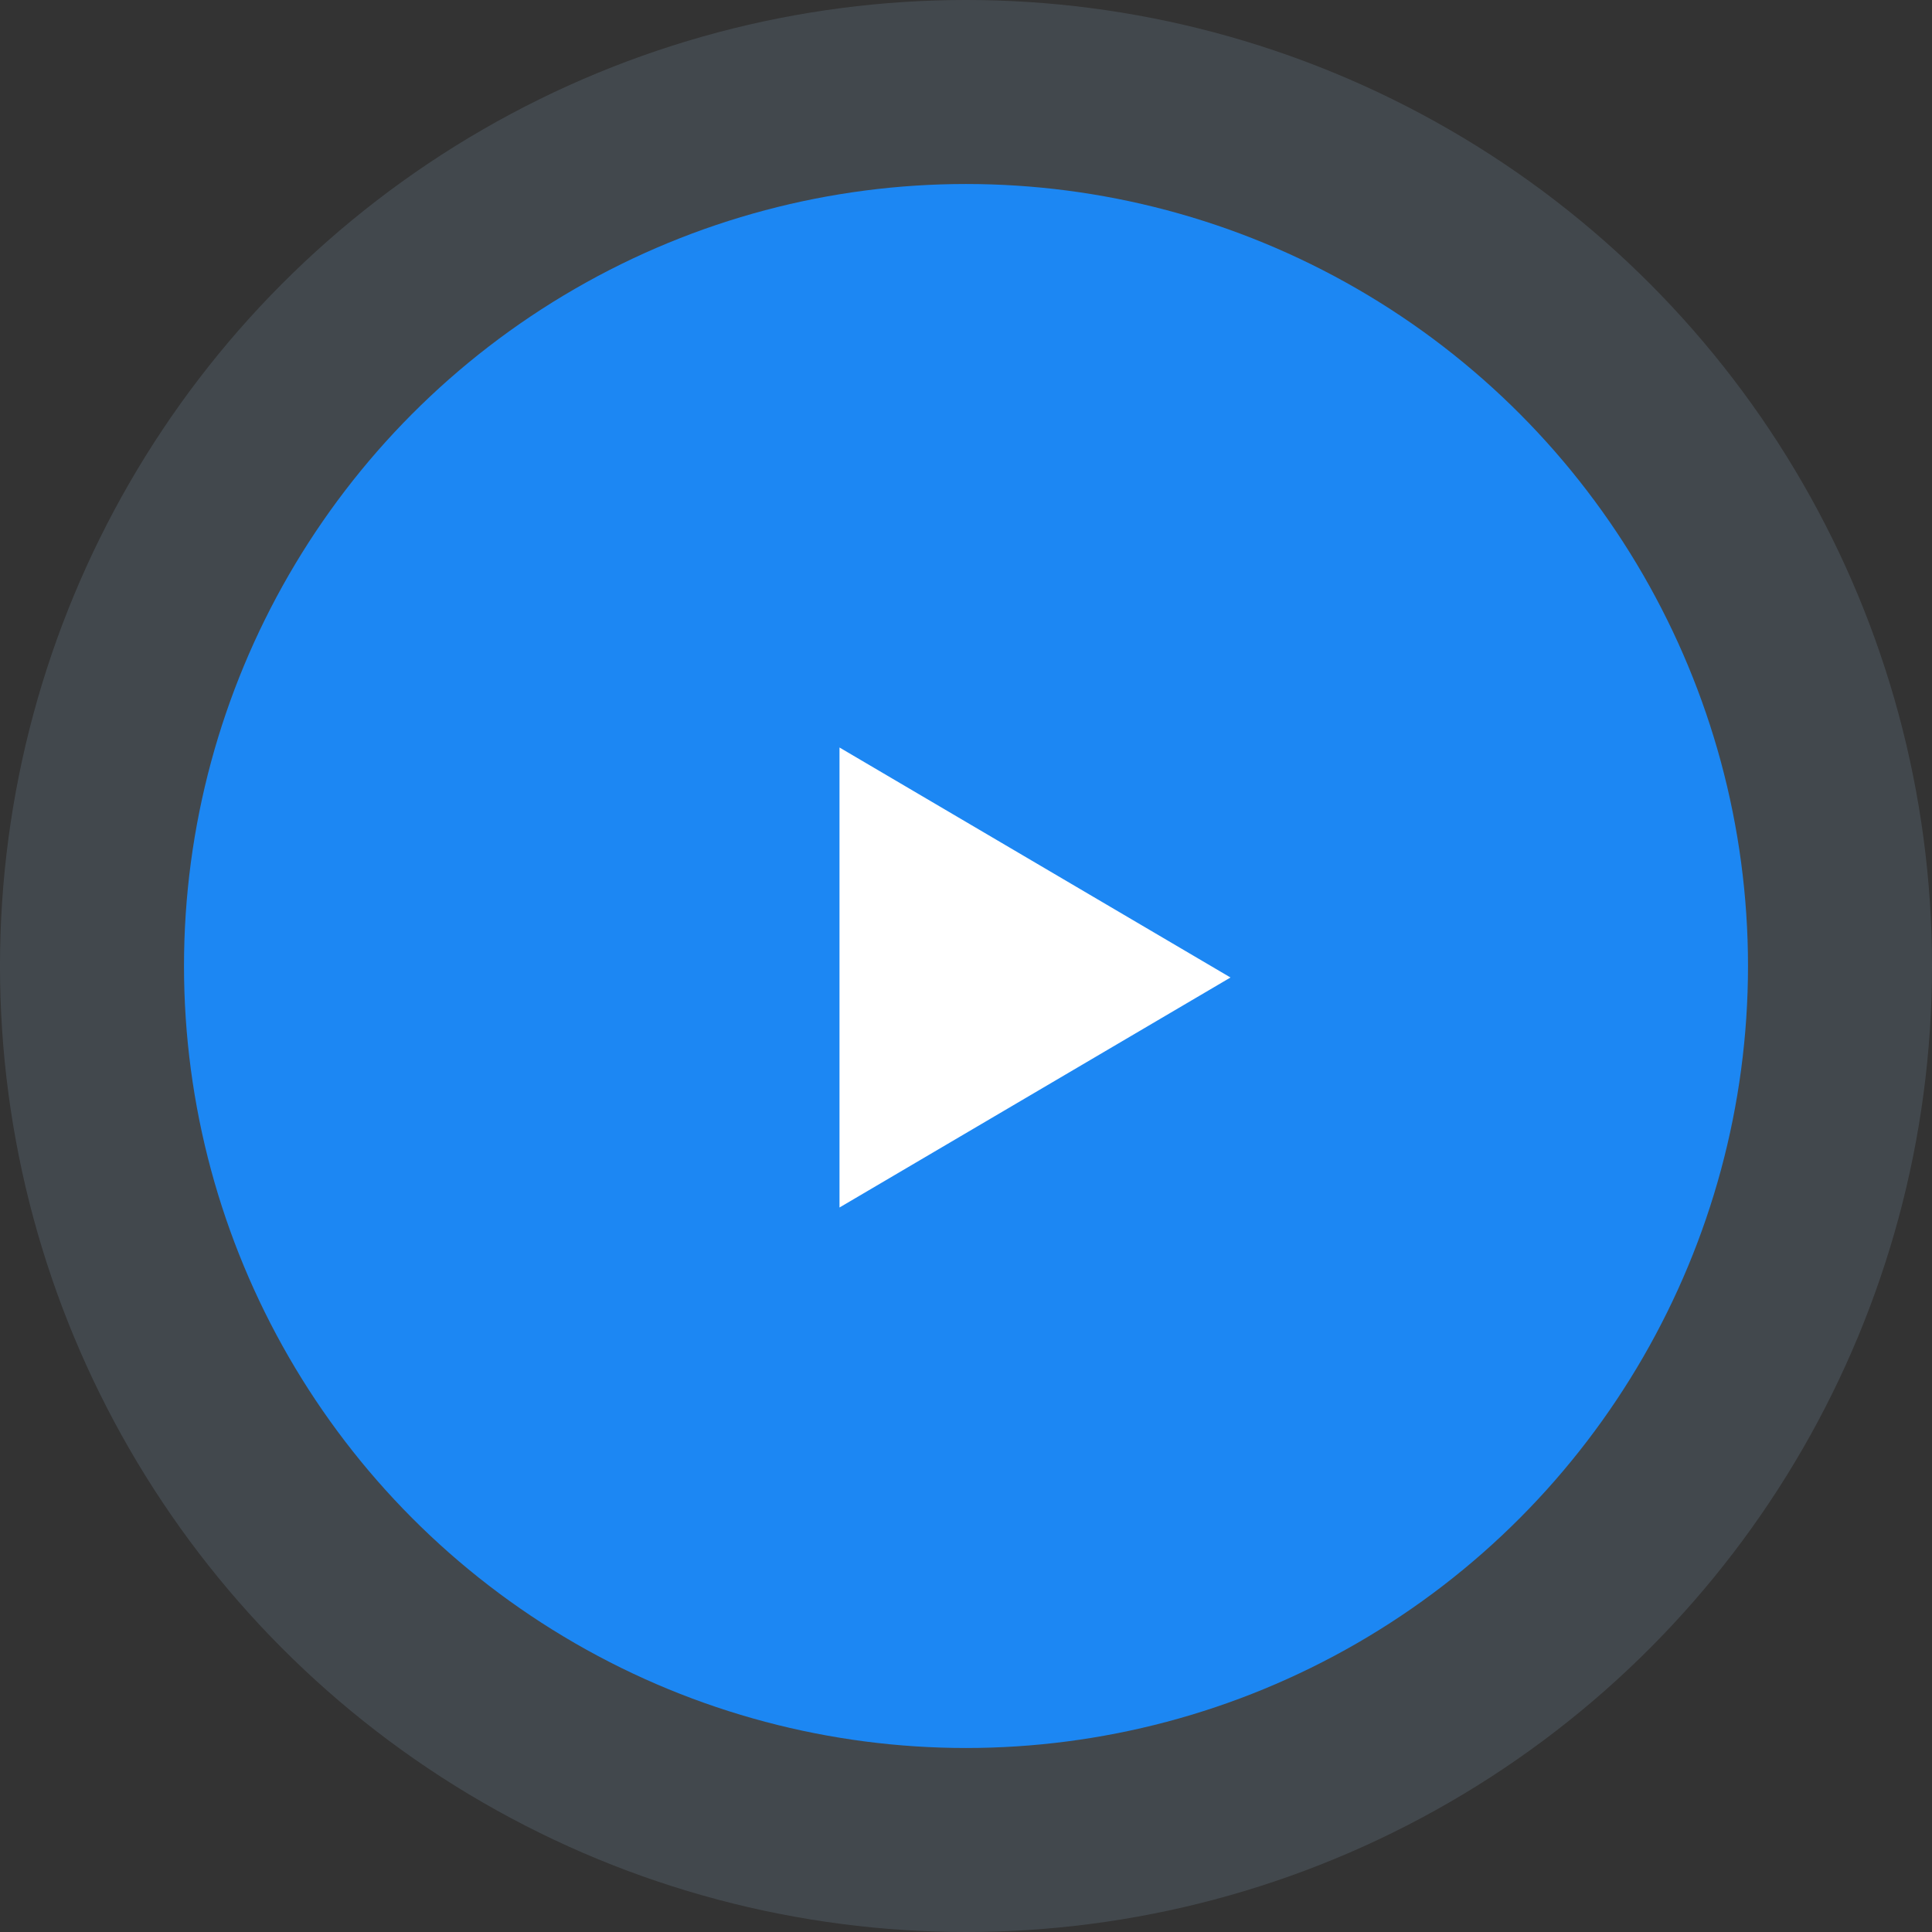 <svg xmlns="http://www.w3.org/2000/svg" width="84" height="84" viewBox="0 0 84 84">
  <rect x="0" y="0" width="84" height="84" fill="#333333" stroke="none"/>
  <g id="play-btn" transform="translate(-1267 -882.5)">
    <circle id="Ellipse_2" data-name="Ellipse 2" cx="42" cy="42" r="42" transform="translate(1267 882.5)" fill="#aad4ff" opacity="0.132"/>
    <circle id="Ellipse_1" data-name="Ellipse 1" cx="34" cy="34" r="34" transform="translate(1275 890.5)" fill="#1c87f3"/>
    <path id="Polygon_1" data-name="Polygon 1" d="M10,0,20,17H0Z" transform="translate(1320.5 915) rotate(90)" fill="#fff"/>
  </g>
</svg>
